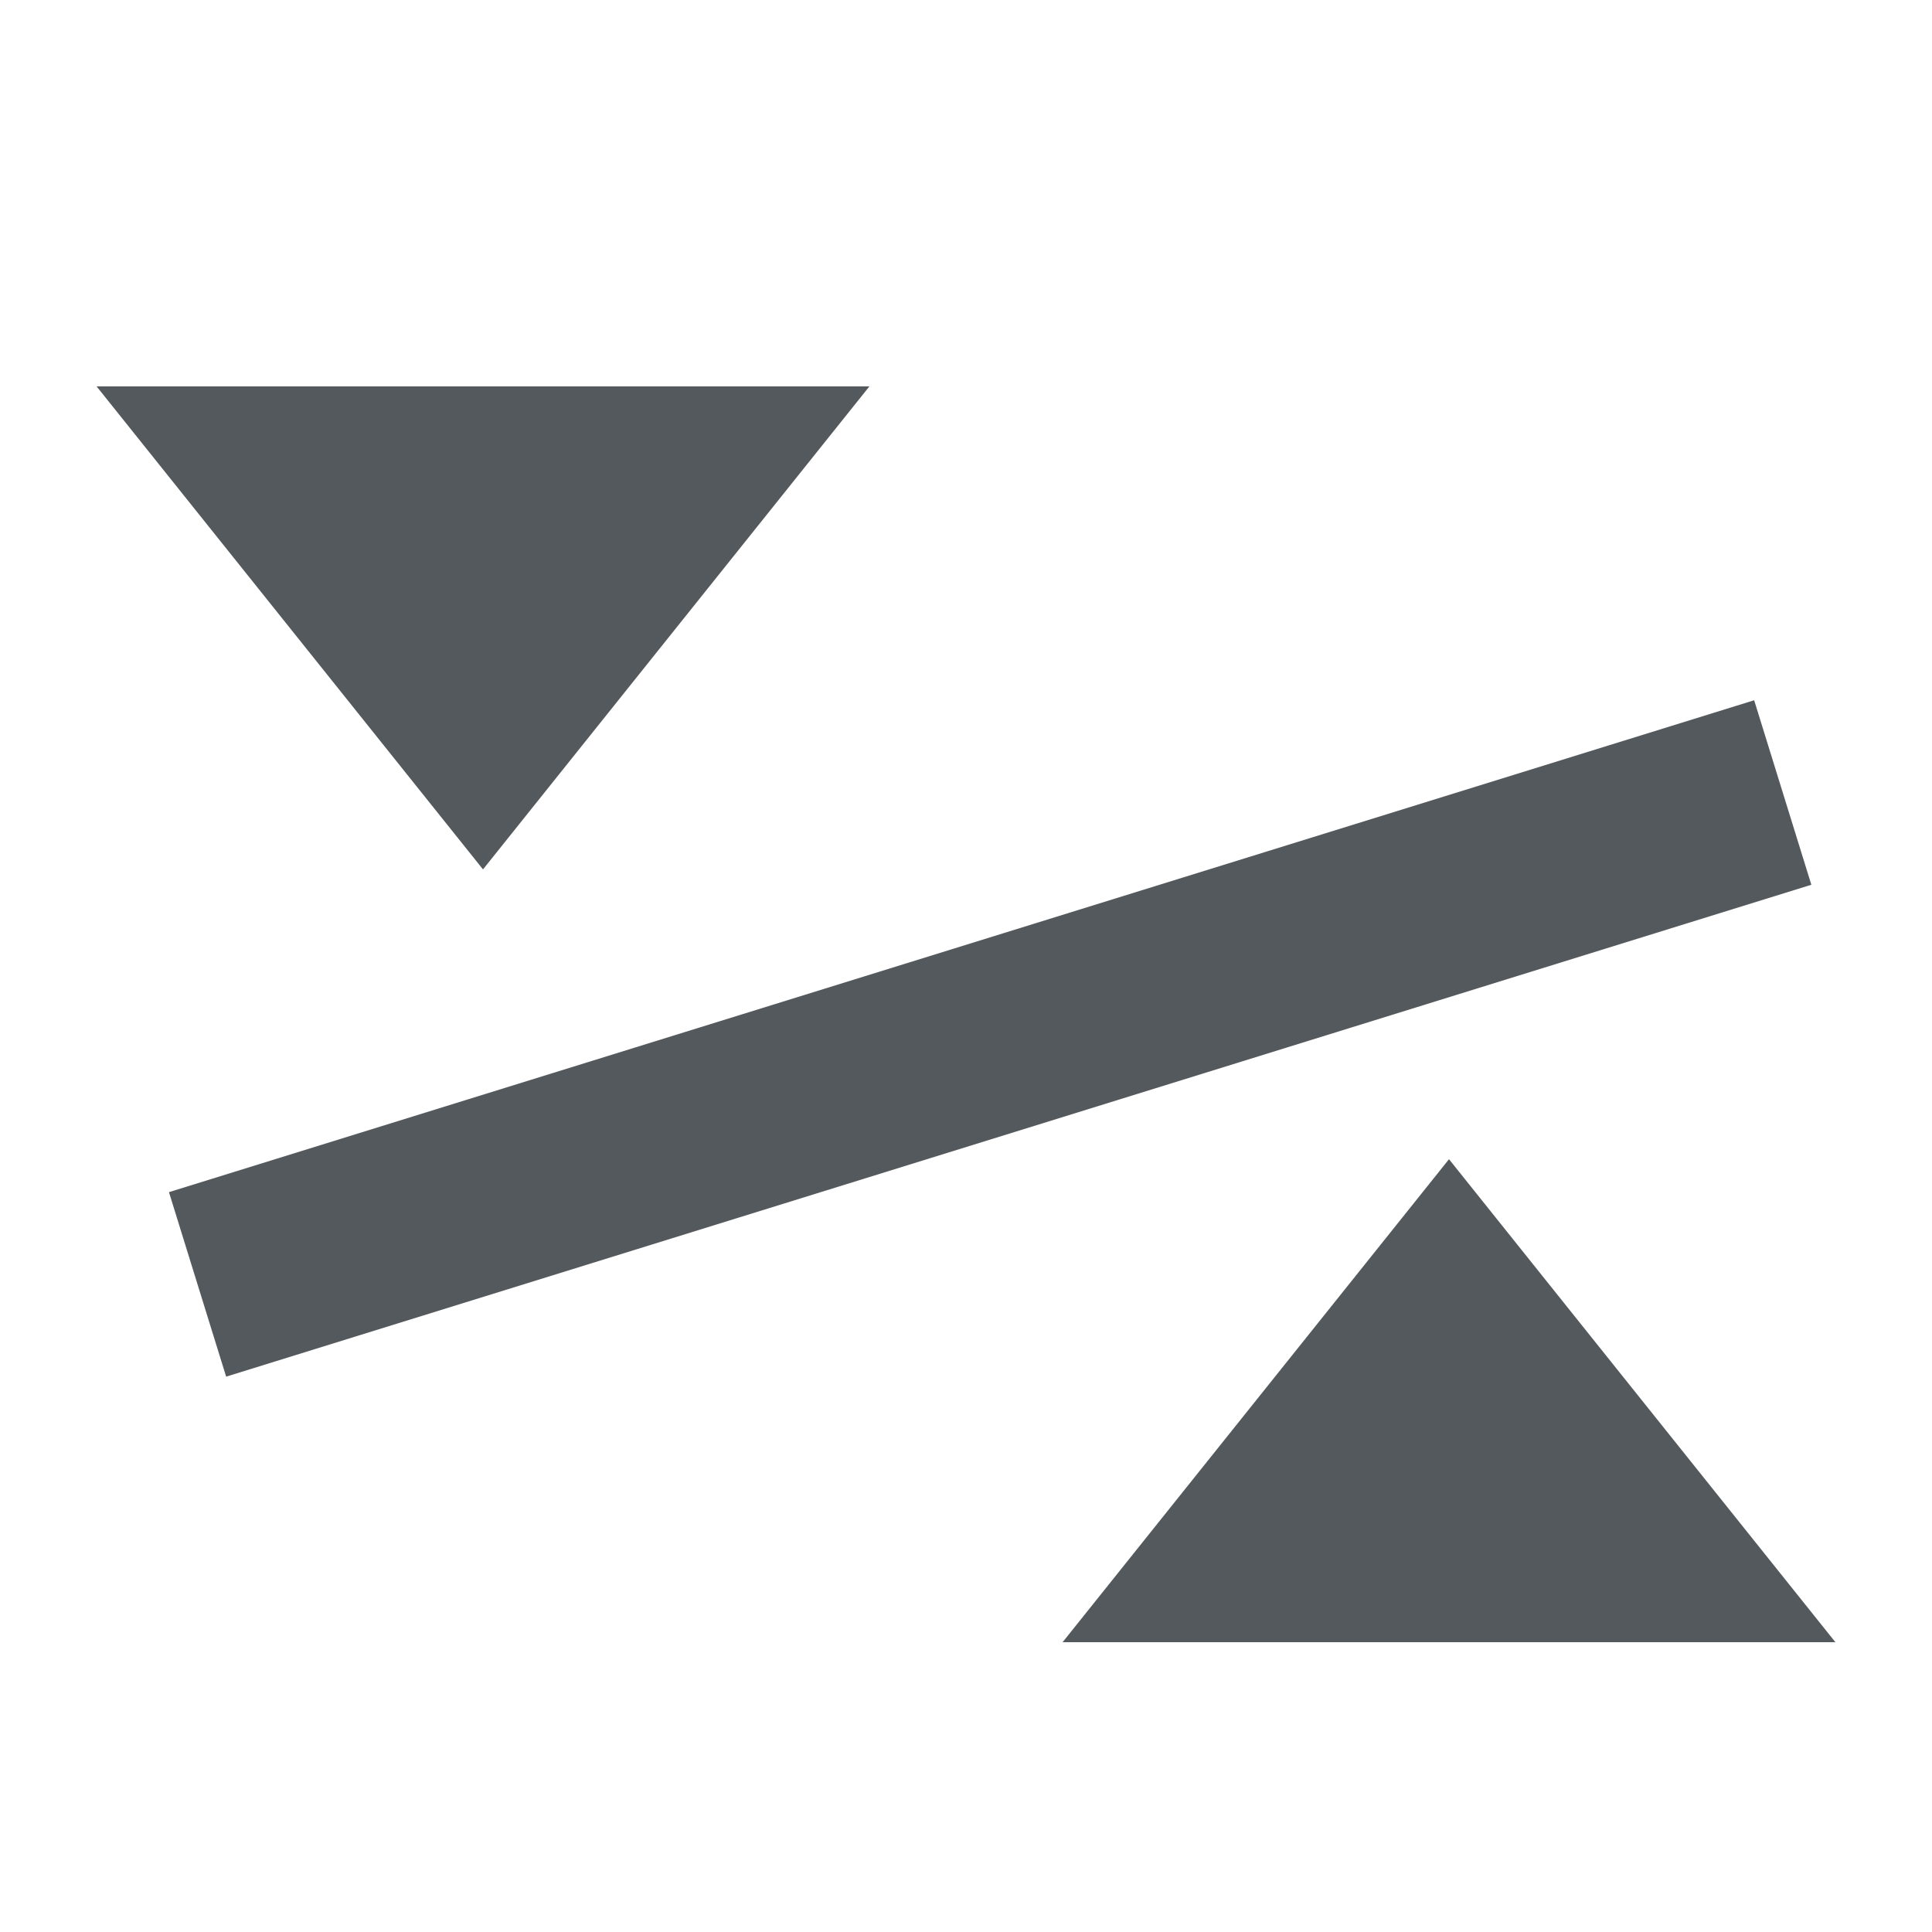 <?xml version="1.0" encoding="UTF-8"?><svg viewBox="0 0 20 20" xmlns="http://www.w3.org/2000/svg"><title>ambox-content.ambox-pov</title><g id="ambox-content.ambox-pov" fill="none" fill-rule="evenodd"><path d="M5 9L1 4h8L5 9zm-2.659 5.251l-.592-1.91 16.41-5.092.592 1.91-16.41 5.092zM15 12l4 5h-8l4-5z" id="Combined-Shape" fill="#54595D"/></g></svg>